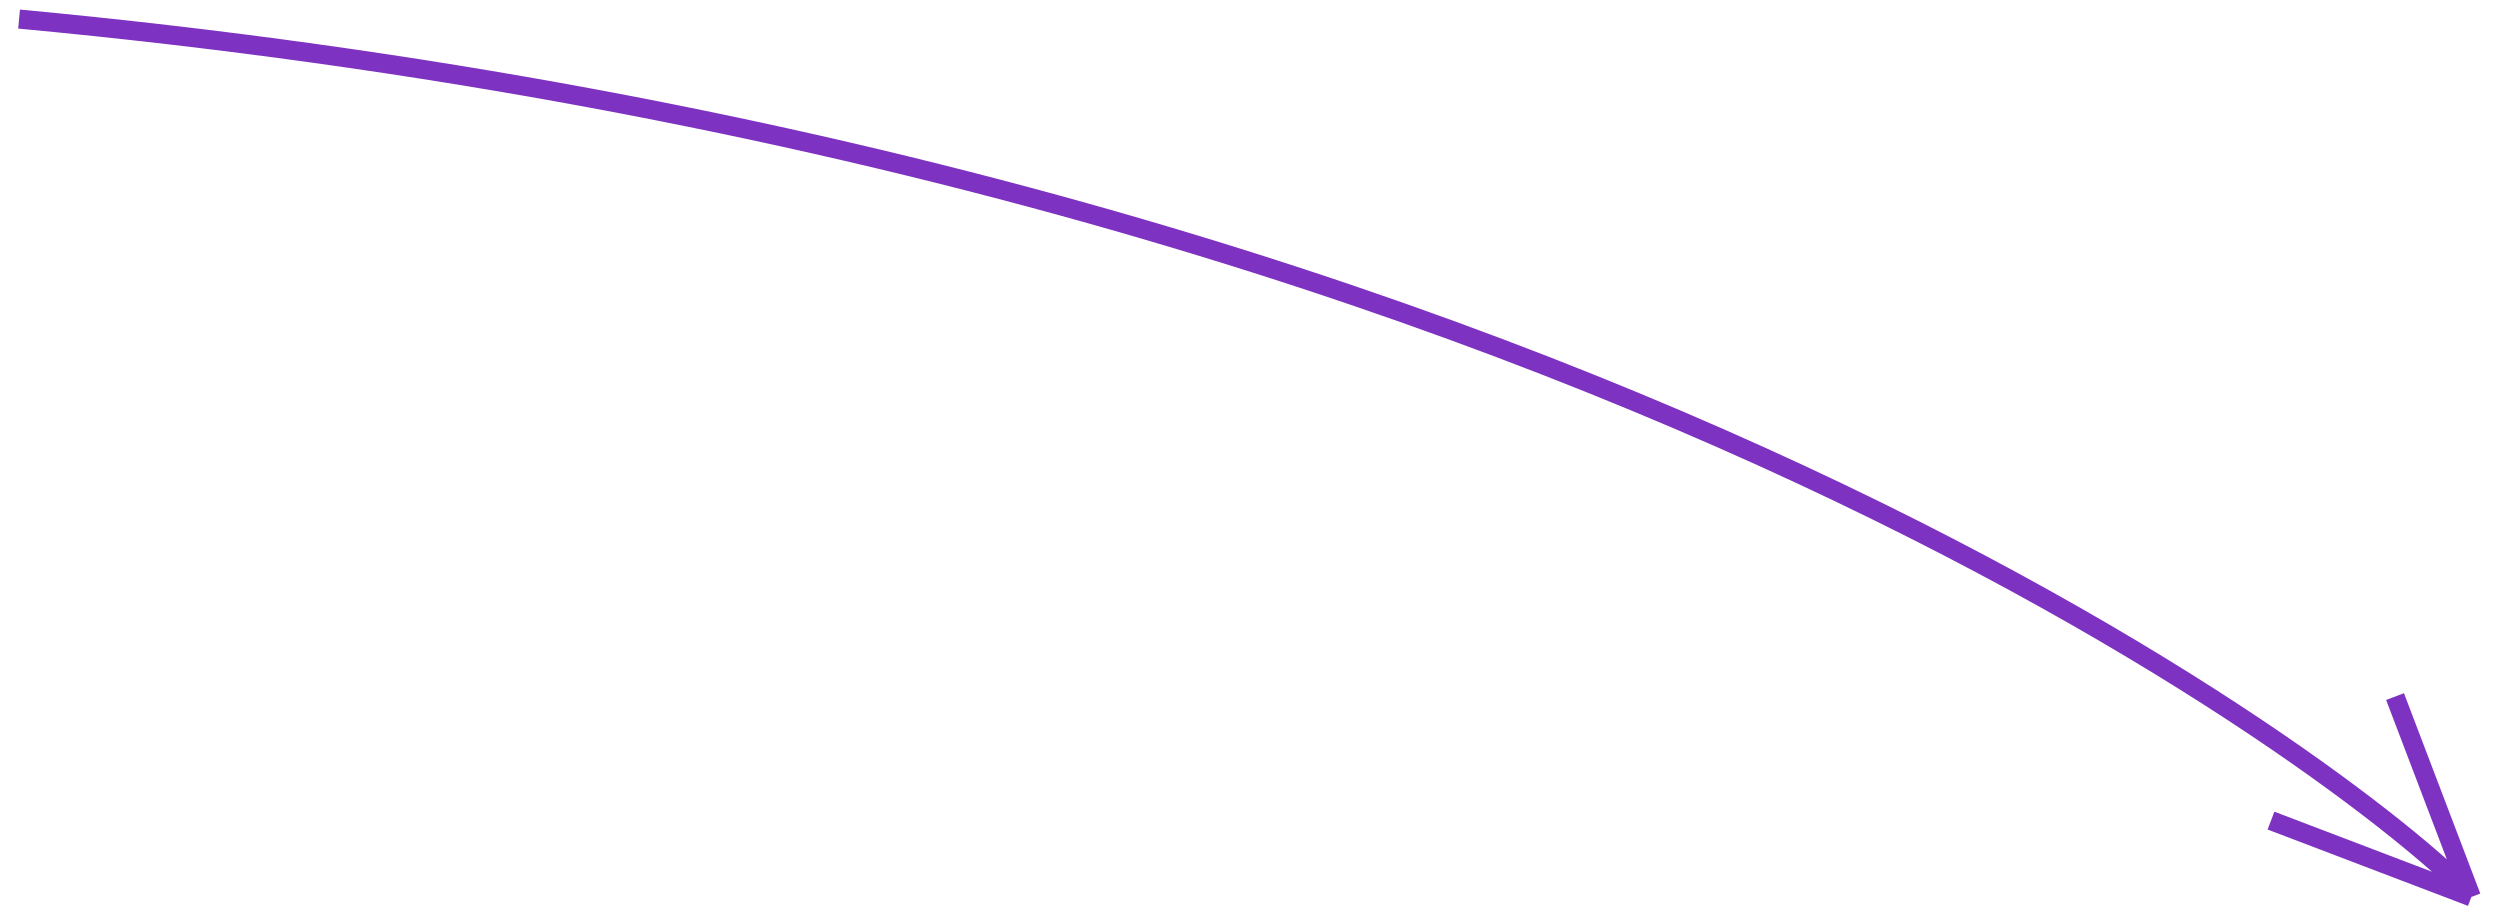 <?xml version="1.0" encoding="UTF-8"?> <svg xmlns="http://www.w3.org/2000/svg" width="131" height="48" viewBox="0 0 131 48" fill="none"> <path d="M1 1C86.5 9 127.035 43.863 129.5 47M129.5 47L125.5 36.5M129.5 47L119 43" stroke="#7E32C1"></path> </svg> 